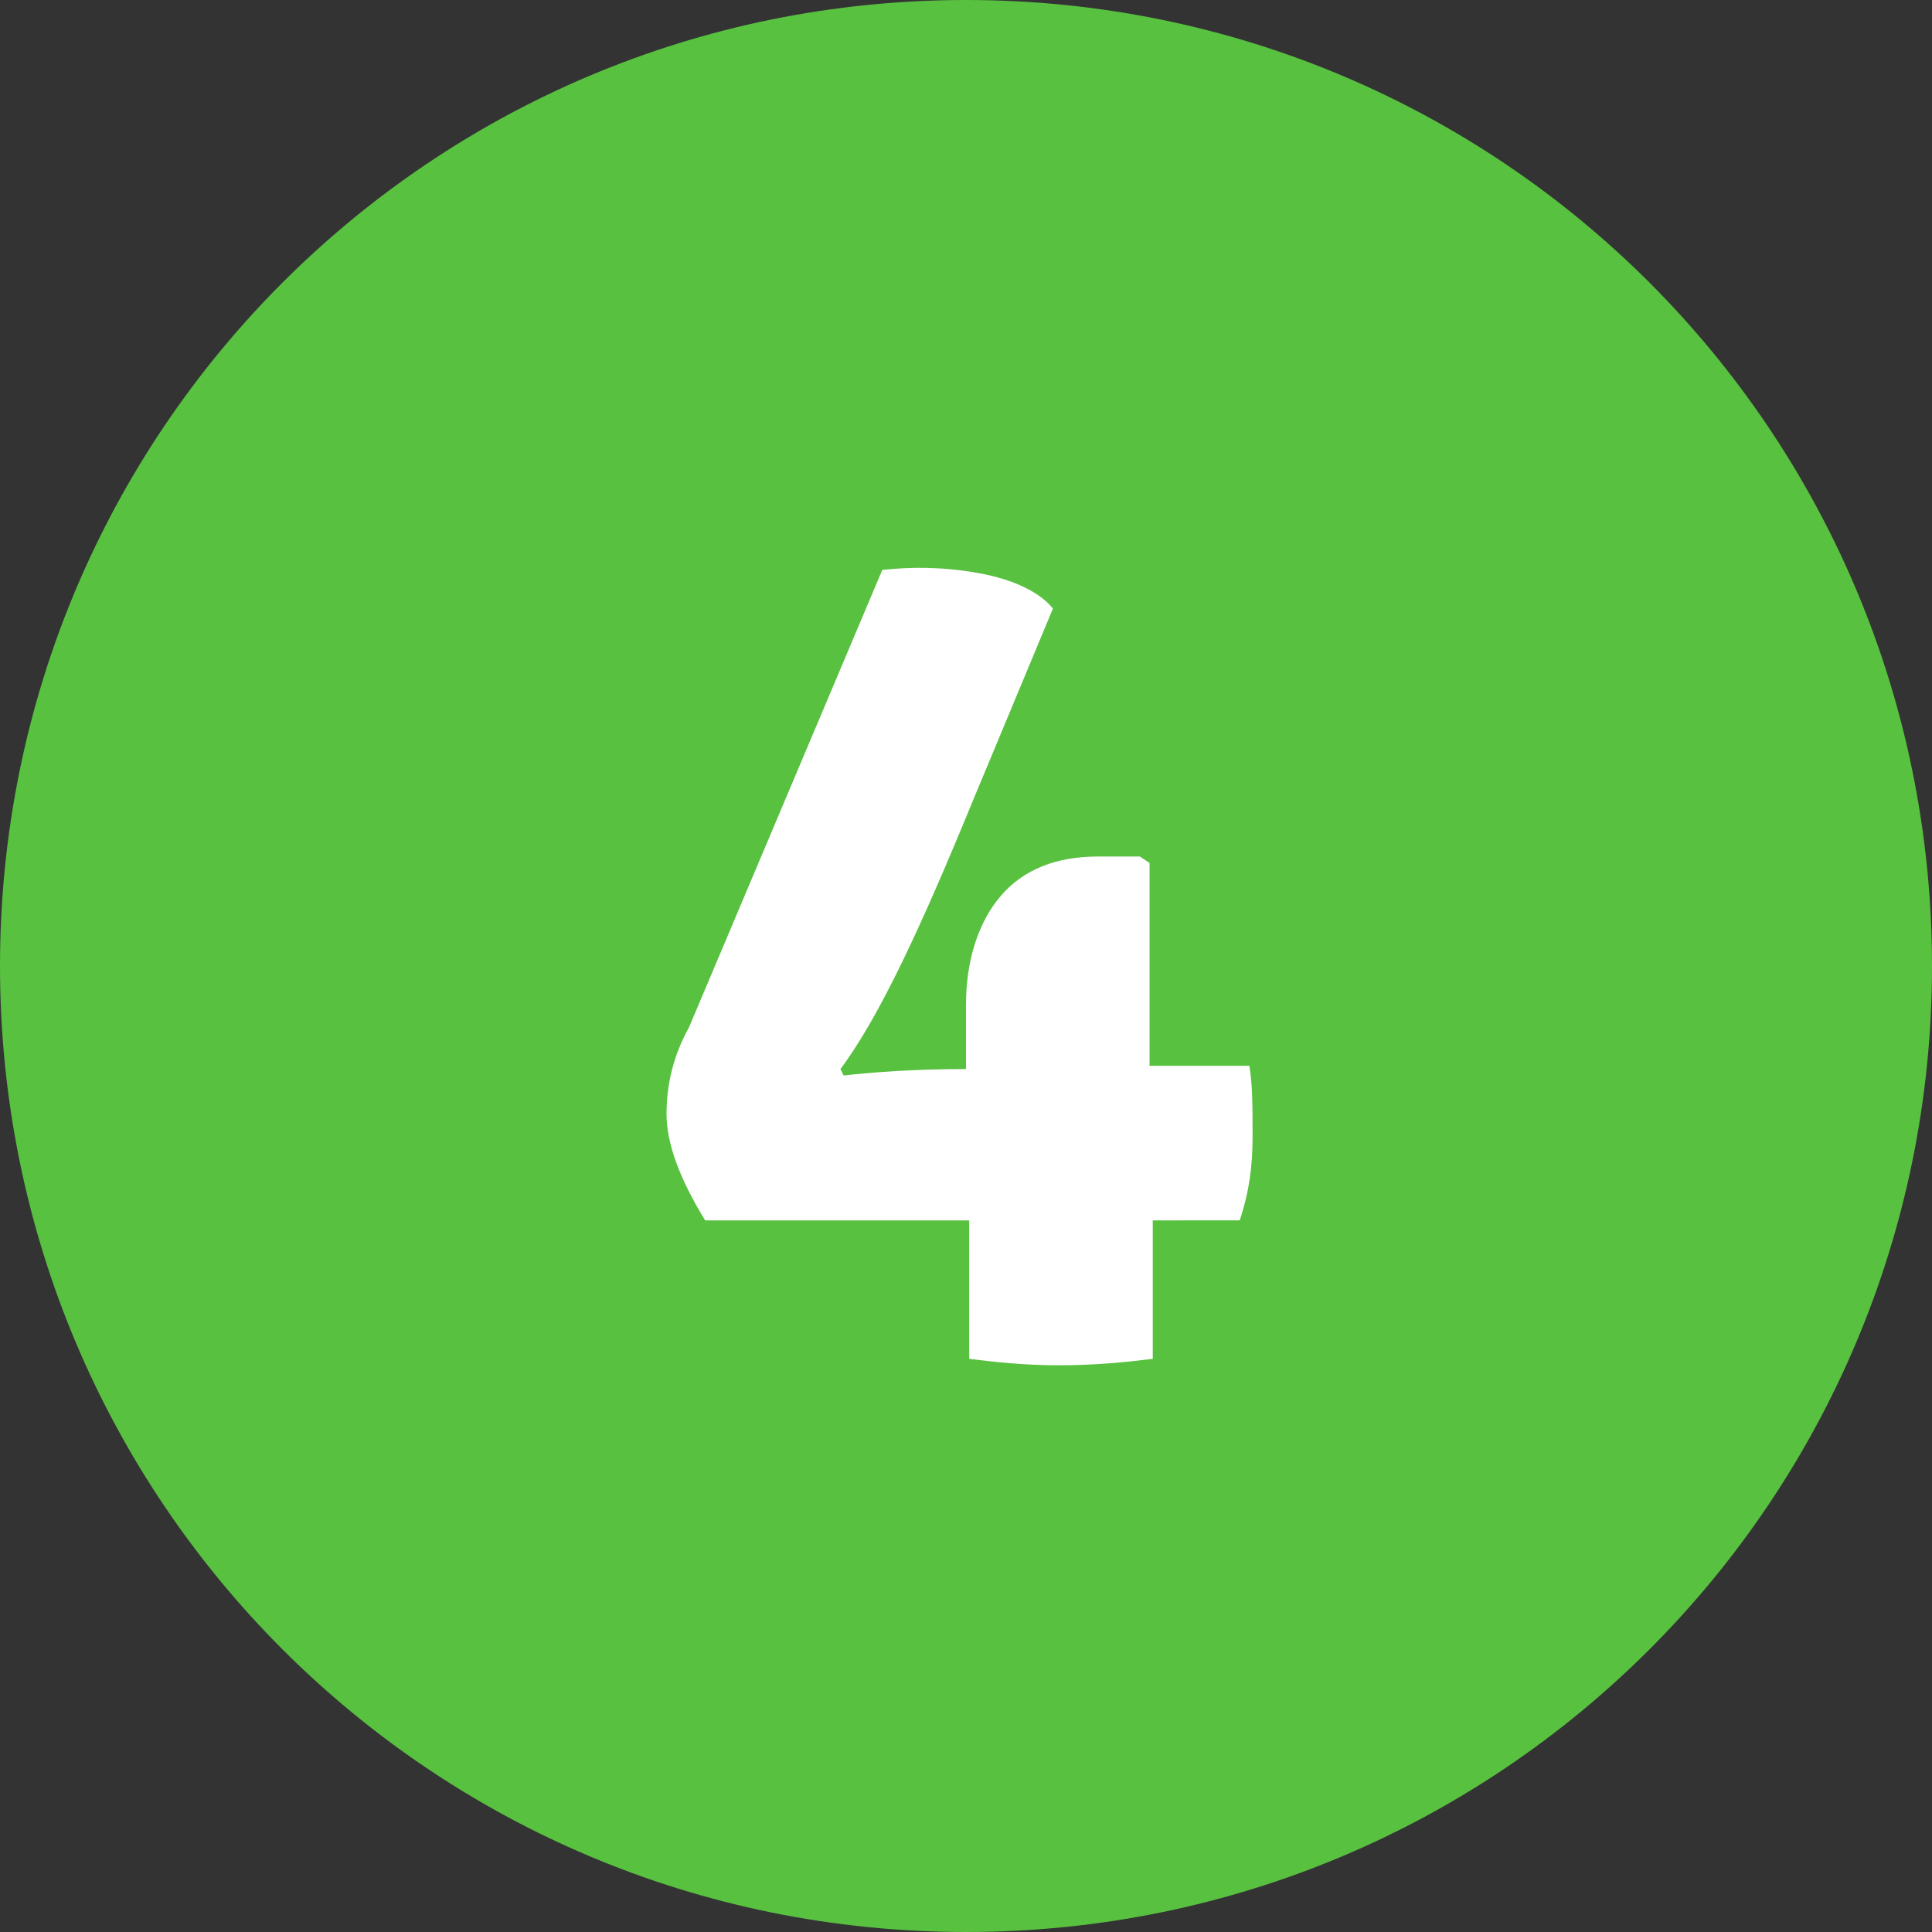 <?xml version="1.0" encoding="utf-8"?>
<!-- Generator: Adobe Illustrator 23.0.3, SVG Export Plug-In . SVG Version: 6.00 Build 0)  -->
<svg version="1.1" id="Capa_1" xmlns="http://www.w3.org/2000/svg" xmlns:xlink="http://www.w3.org/1999/xlink" x="0px" y="0px"
	 viewBox="0 0 60 60" style="enable-background:new 0 0 60 60;" xml:space="preserve">
<rect x="0" y="0" width="60" height="60" fill="#333333" stroke="none"/>
<style type="text/css">
	.st0{fill:#58C140;}
	.st1{fill:#58C140;}
	.st2{fill:none;}
	.st3{fill:#FFFFFF;}
</style>
<g>
	<circle class="st0" cx="30" cy="30" r="28.5"/>
	<path class="st1" d="M30,3c14.9,0,27,12.1,27,27S44.9,57,30,57S3,44.9,3,30S15.1,3,30,3 M30,0C13.4,0,0,13.4,0,30s13.4,30,30,30
		s30-13.4,30-30S46.6,0,30,0L30,0z"/>
</g>
<rect x="19.7" y="17.3" class="st2" width="20.6" height="25.3"/>
<g>
	<path class="st3" d="M35.8,37.9l0,2.7v1.6c-0.8,0.1-1.8,0.2-2.9,0.2c-1.1,0-2-0.1-2.8-0.2v-1.6l0-2.7l-2.8,0h-5.4
		c-0.8-1.3-1.2-2.4-1.2-3.3c0-0.9,0.2-1.8,0.7-2.7l6-14.2c0.9-0.1,1.9-0.1,3,0.1c1.1,0.2,1.9,0.6,2.3,1.1l-2.5,6
		c-1.6,3.9-2.9,6.7-4.1,8.3l0.1,0.2c0.9-0.1,2.2-0.2,3.8-0.2v-2c0-1.4,0.4-2.6,1.1-3.4c0.7-0.8,1.7-1.2,3-1.2h1.3l0.3,0.2v3.6l0,2.7
		l2.1,0h1c0.1,0.6,0.1,1.3,0.1,2.2c0,0.9-0.1,1.7-0.4,2.6H35.8z"/>
</g>
</svg>

